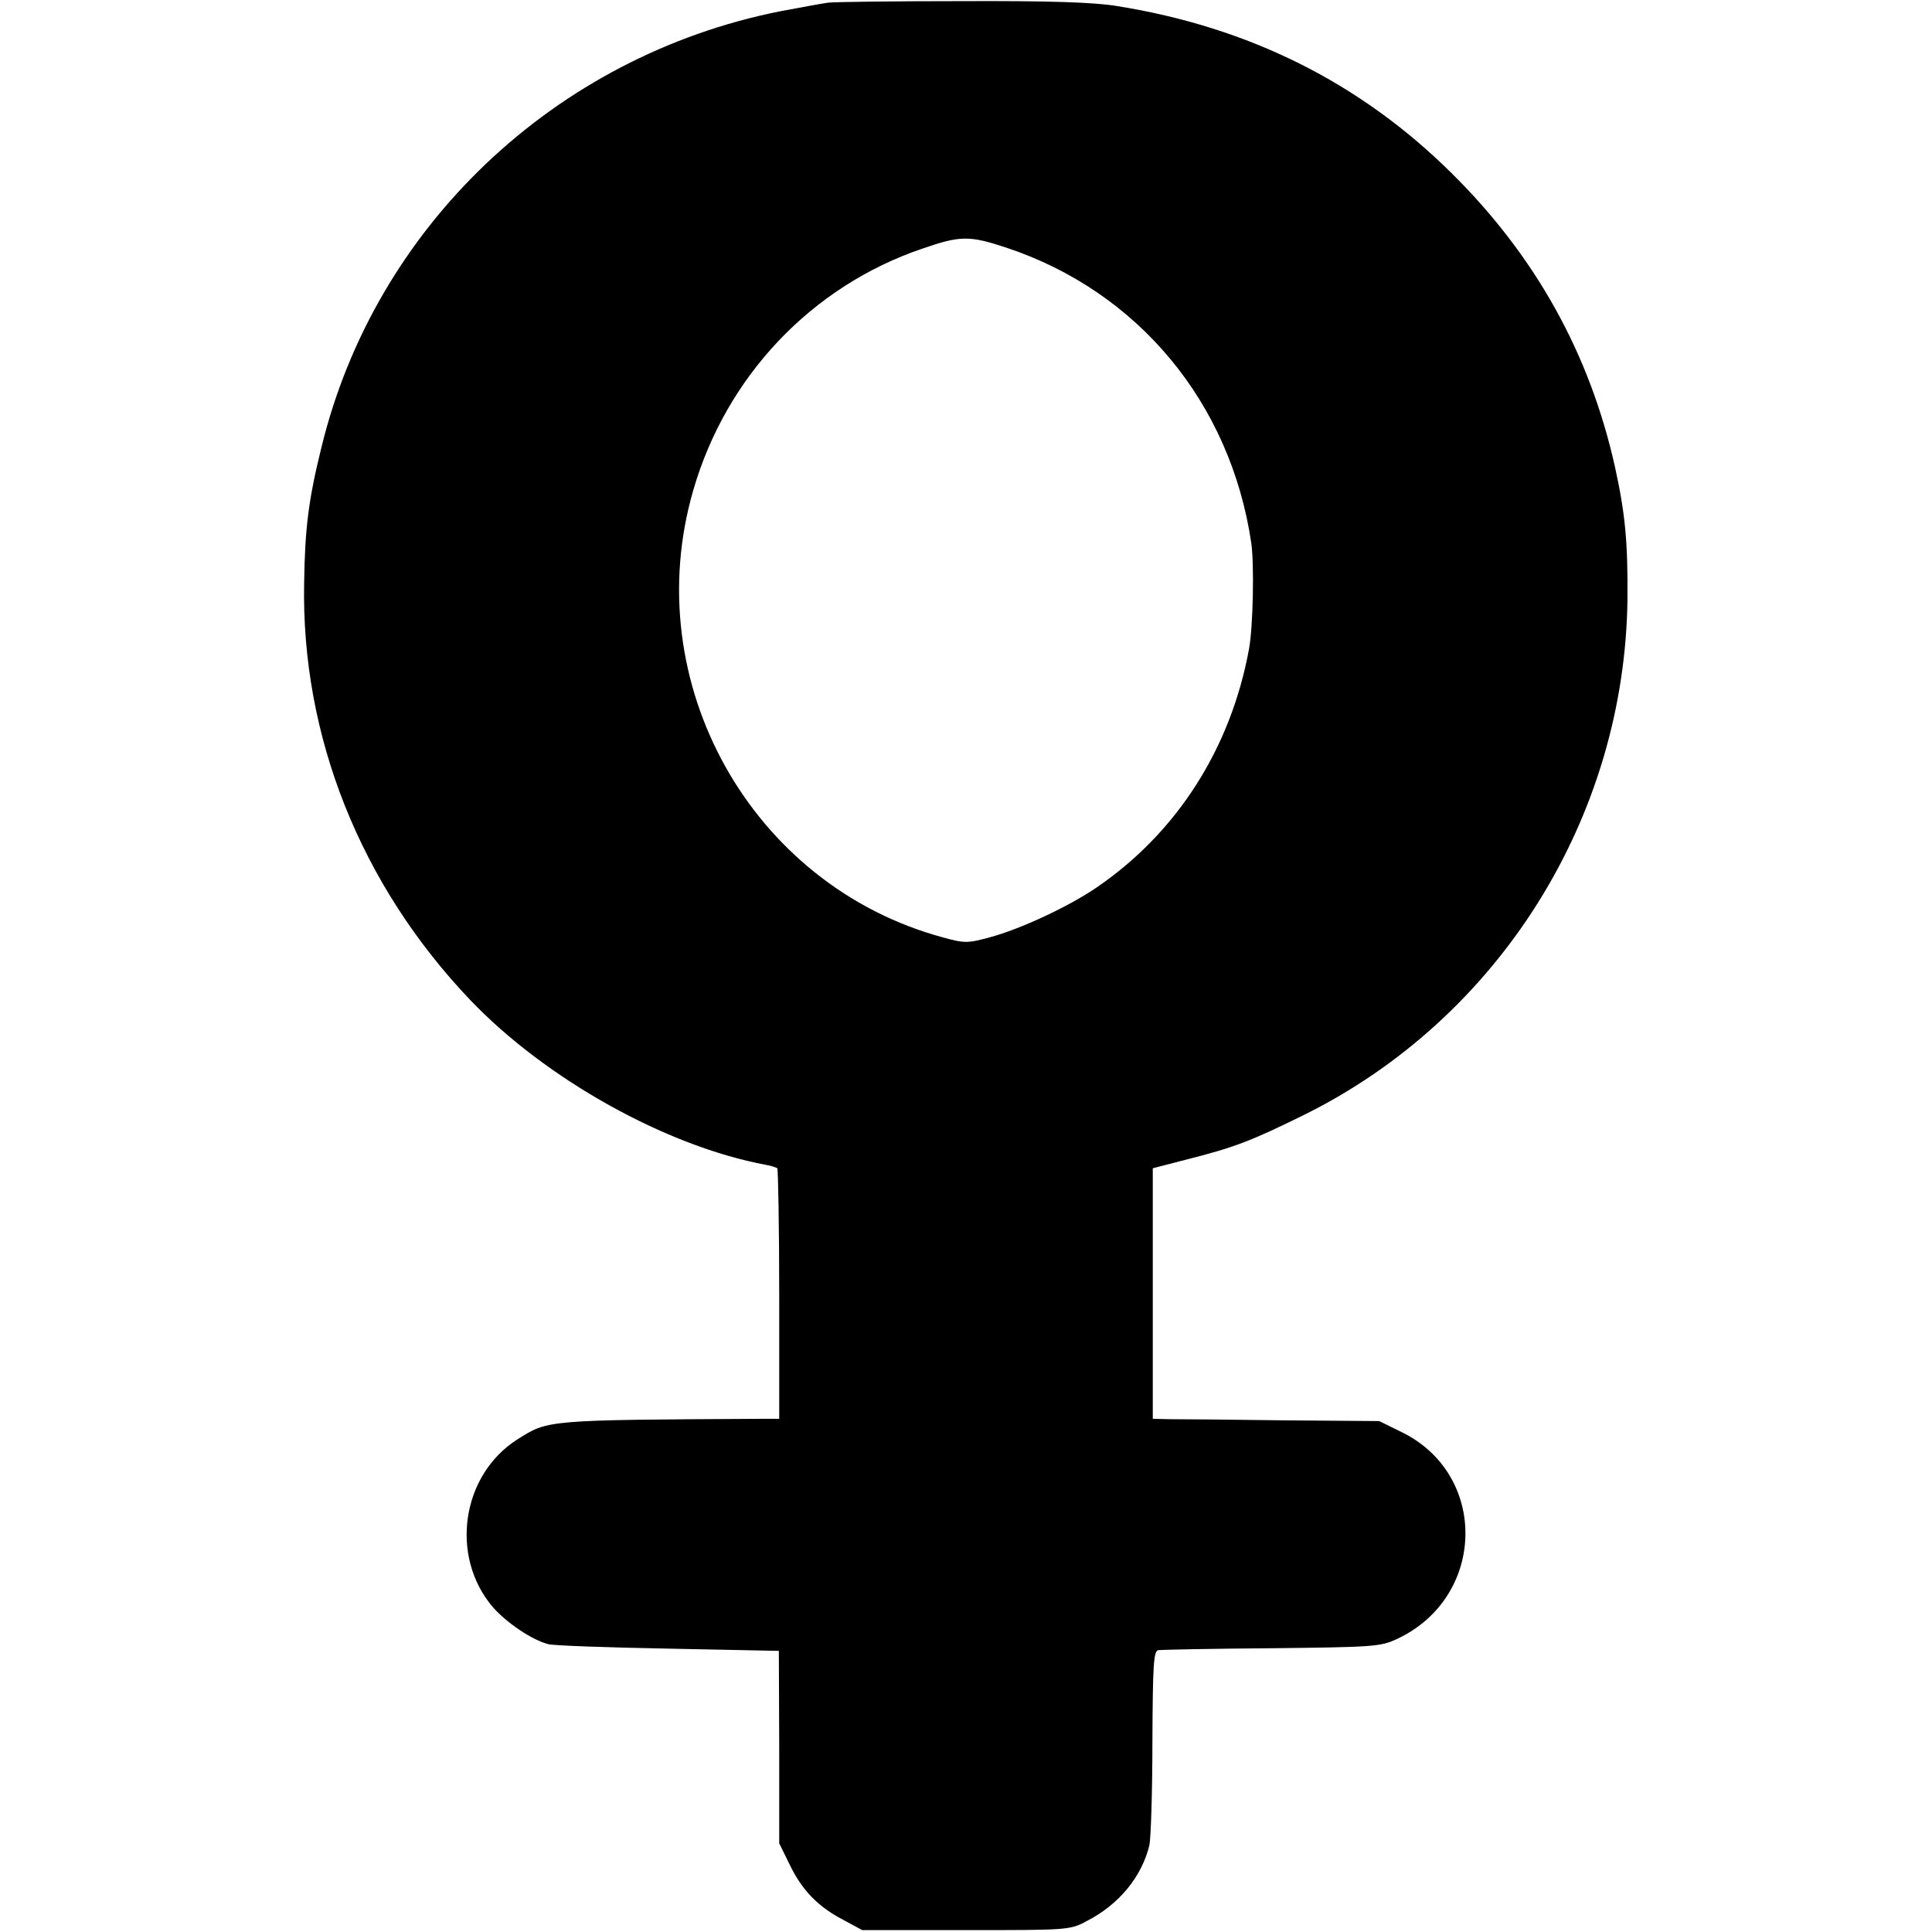 <?xml version="1.0" standalone="no"?>
<!DOCTYPE svg PUBLIC "-//W3C//DTD SVG 20010904//EN"
 "http://www.w3.org/TR/2001/REC-SVG-20010904/DTD/svg10.dtd">
<svg version="1.0" xmlns="http://www.w3.org/2000/svg"
 width="512pt" height="512pt" viewBox="0 0 512 512"
 preserveAspectRatio="xMidYMid meet">
<g transform="translate(0,512) scale(0.1,-0.1)"
fill="#000000" stroke="none">
<path d="M2195 5113 c-16 -2 -74 -13 -128 -23 -597 -119 -1073 -571 -1215
-1155 -34 -137 -44 -214 -46 -360 -8 -407 150 -801 441 -1106 200 -209 519
-387 783 -436 13 -2 27 -7 30 -9 2 -3 5 -154 5 -335 l0 -329 -45 0 c-574 -3
-567 -3 -648 -54 -149 -94 -181 -310 -66 -445 36 -41 102 -86 146 -98 12 -4
156 -9 318 -12 l294 -6 1 -255 0 -255 28 -57 c33 -68 75 -111 142 -146 l50
-27 275 0 c269 0 276 0 320 24 86 44 146 118 166 201 4 19 8 143 8 275 1 205
3 240 16 242 8 1 143 4 300 5 267 3 288 4 331 24 238 110 245 438 11 550 l-57
28 -255 2 c-140 2 -275 3 -300 3 l-45 1 0 332 0 332 85 22 c131 33 175 50 315
119 518 256 852 789 858 1370 1 149 -6 224 -33 347 -67 301 -211 559 -432 778
-243 241 -538 388 -888 444 -60 10 -182 14 -410 13 -179 0 -338 -2 -355 -4z
m471 -649 c350 -116 595 -411 650 -783 8 -56 5 -221 -6 -281 -48 -262 -190
-486 -404 -632 -73 -50 -201 -110 -283 -132 -59 -16 -67 -16 -125 0 -508 138
-808 676 -661 1184 87 302 313 541 607 641 101 35 125 35 222 3z"/>
</g>
</svg>
